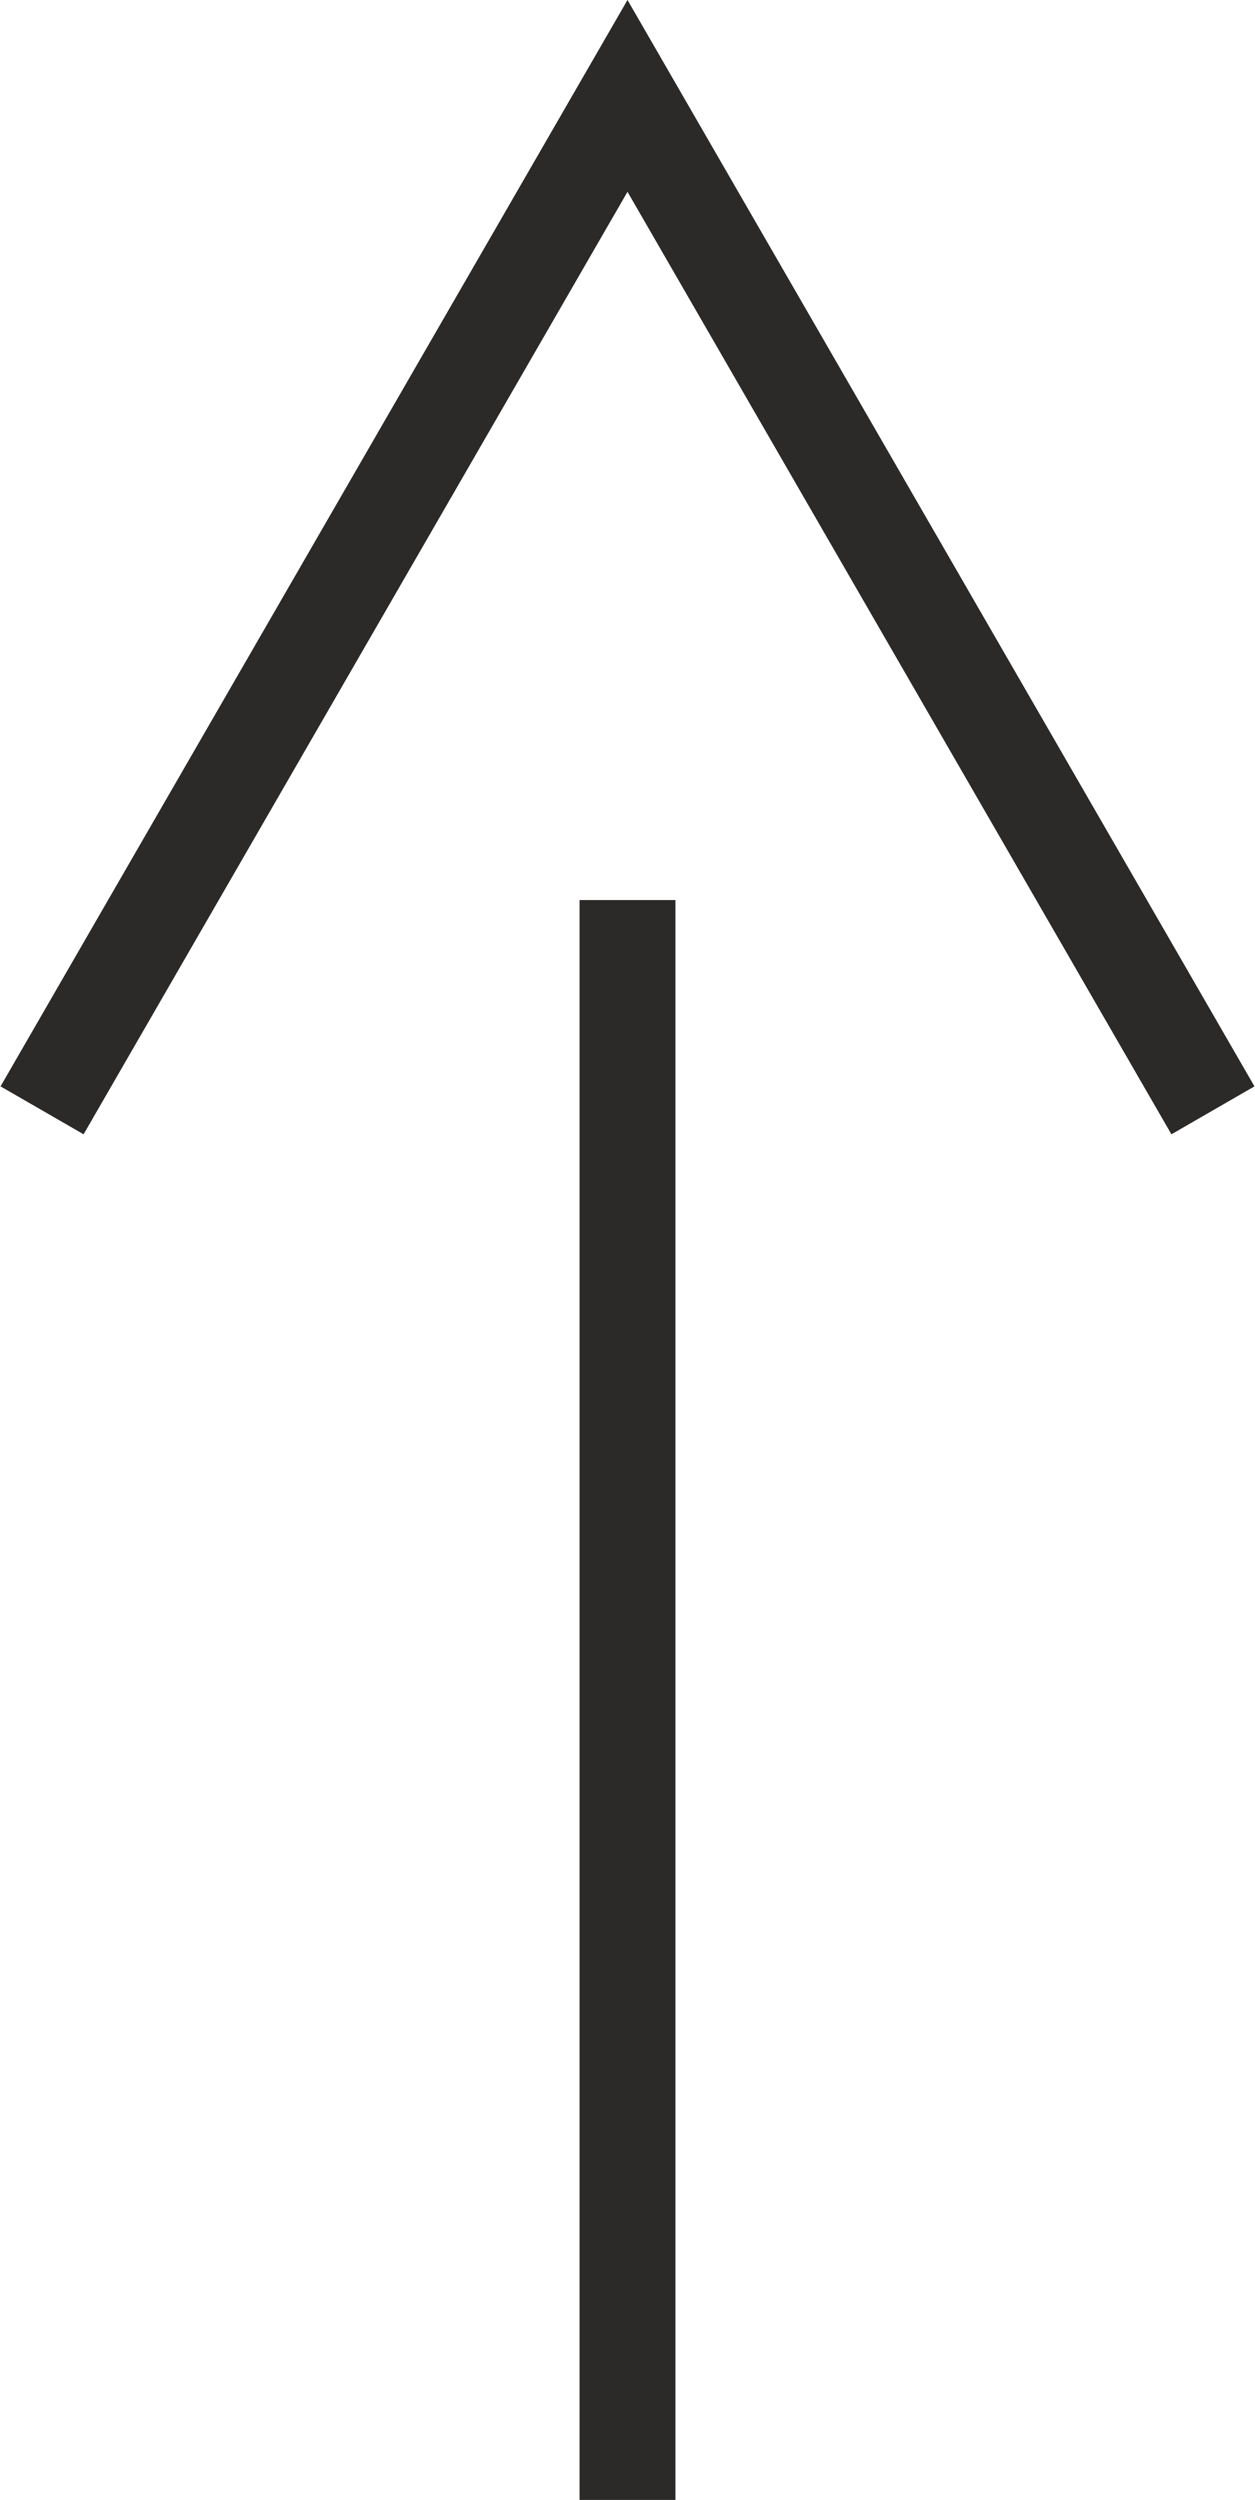 <?xml version="1.0" encoding="UTF-8"?><svg id="Layer_2" xmlns="http://www.w3.org/2000/svg" viewBox="0 0 7.46 14.86"><g id="Layer_1-2"><line x1="3.73" y1="5.35" x2="3.73" y2="14.86" style="fill:none; stroke:#2b2a29; stroke-miterlimit:22.93; stroke-width:.57px;"/><polyline points=".25 6.6 3.73 .57 7.21 6.6" style="fill:none; stroke:#2b2a29; stroke-miterlimit:22.93; stroke-width:.57px;"/></g></svg>
